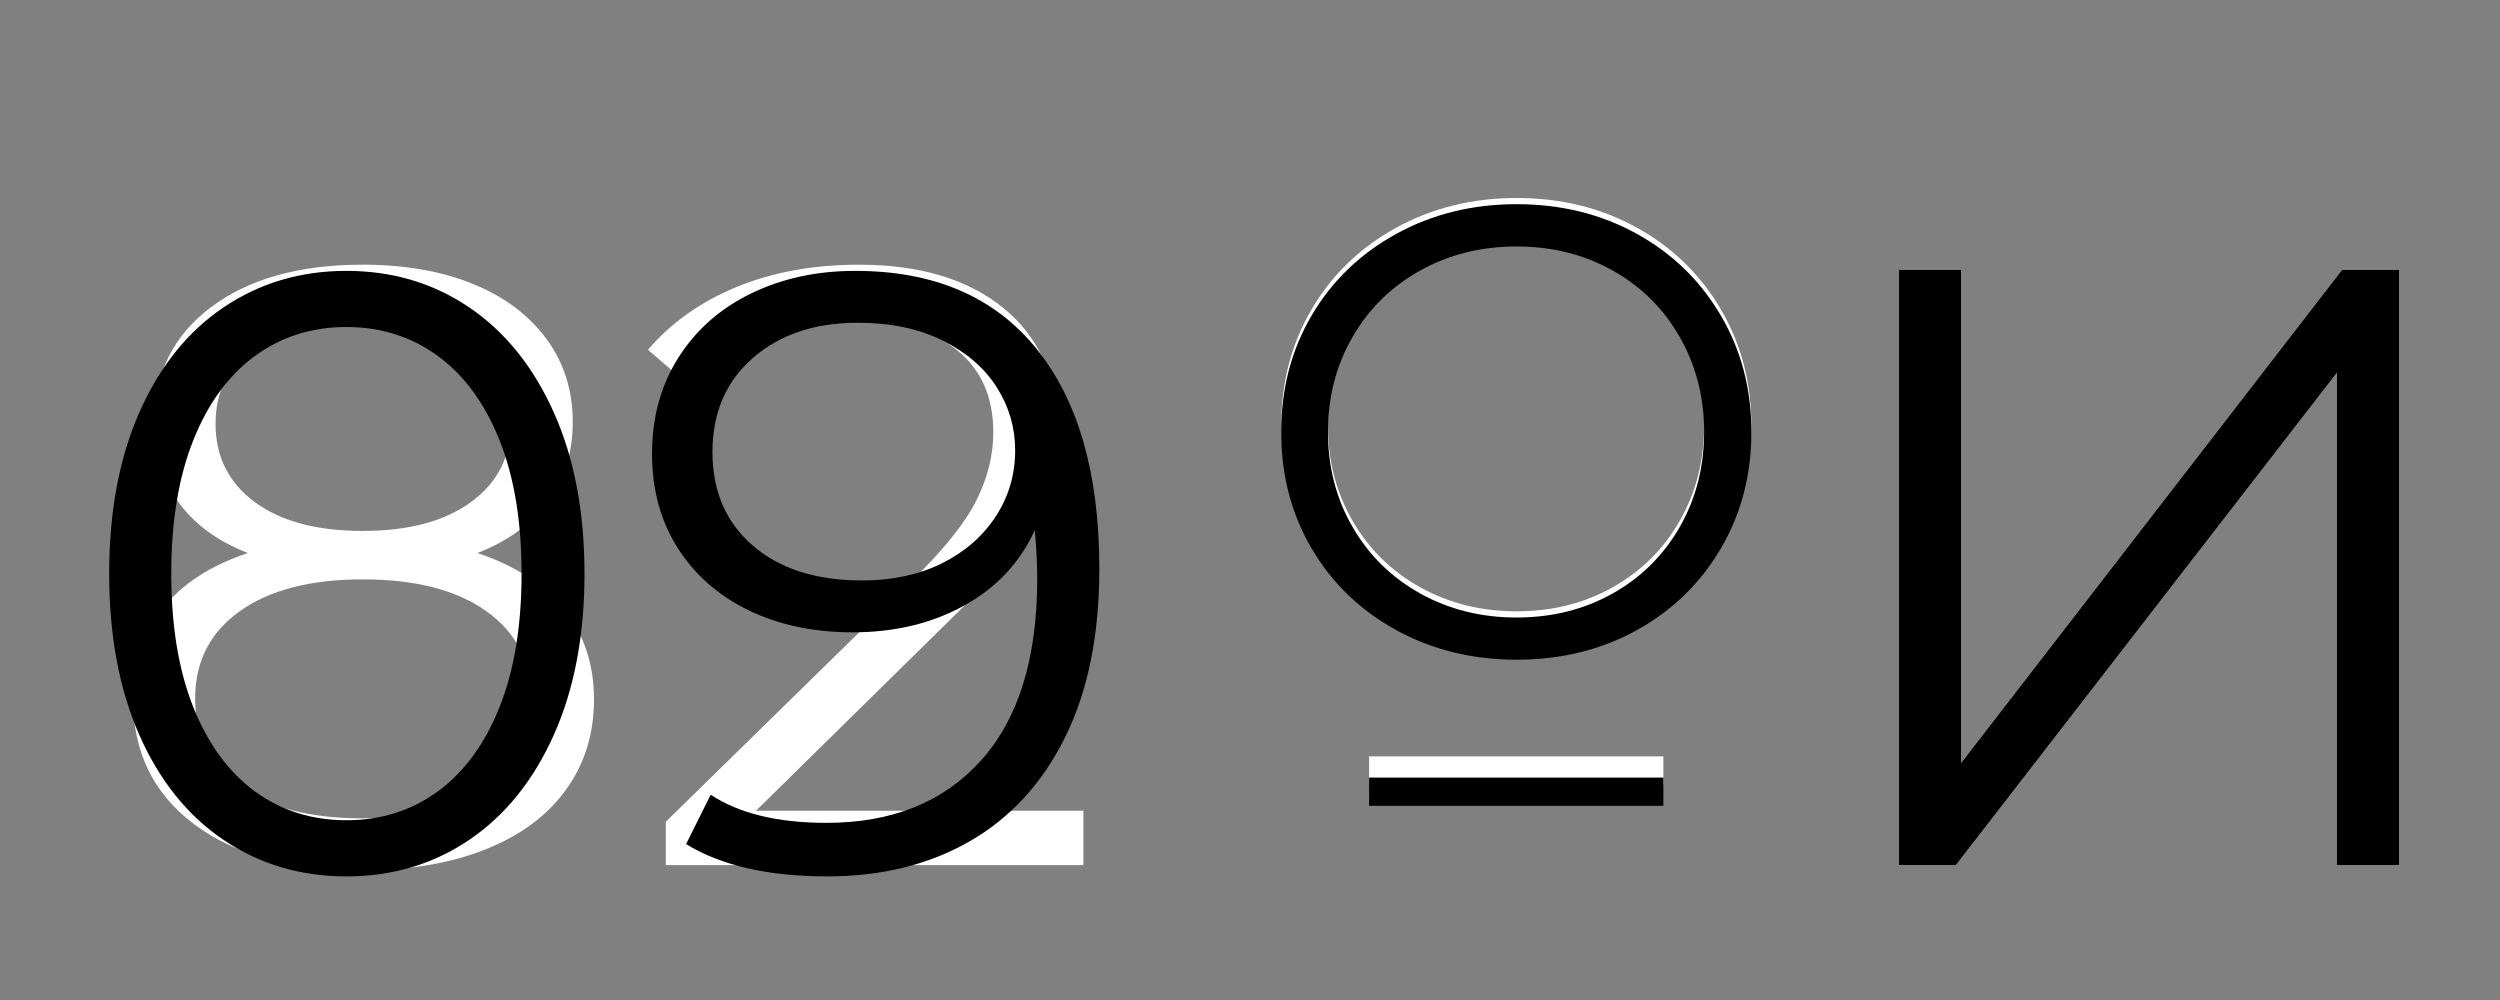 <svg xmlns="http://www.w3.org/2000/svg" xmlns:xlink="http://www.w3.org/1999/xlink" width="500" zoomAndPan="magnify" viewBox="0 0 375 150" height="200" preserveAspectRatio="xMidYMid meet" version="1.0"><rect x="0" y="0" width="375" height="150" fill="#808080" stroke="none"/><defs><g/></defs><g fill="#ffffff" fill-opacity="1"><g transform="translate(187.194, 97.449)"><g><path d="M 40.297 0.578 C 33.648 0.578 27.625 -0.906 22.219 -3.875 C 16.812 -6.852 12.586 -10.93 9.547 -16.109 C 6.504 -21.297 4.984 -27.117 4.984 -33.578 C 4.984 -40.047 6.504 -45.867 9.547 -51.047 C 12.586 -56.223 16.812 -60.301 22.219 -63.281 C 27.625 -66.258 33.648 -67.75 40.297 -67.75 C 46.953 -67.75 52.945 -66.273 58.281 -63.328 C 63.625 -60.391 67.832 -56.312 70.906 -51.094 C 73.977 -45.883 75.516 -40.047 75.516 -33.578 C 75.516 -27.117 73.977 -21.281 70.906 -16.062 C 67.832 -10.852 63.625 -6.773 58.281 -3.828 C 52.945 -0.891 46.953 0.578 40.297 0.578 Z M 40.297 -5.75 C 45.609 -5.75 50.406 -6.945 54.688 -9.344 C 58.977 -11.75 62.336 -15.078 64.766 -19.328 C 67.203 -23.586 68.422 -28.336 68.422 -33.578 C 68.422 -38.828 67.203 -43.578 64.766 -47.828 C 62.336 -52.086 58.977 -55.414 54.688 -57.812 C 50.406 -60.207 45.609 -61.406 40.297 -61.406 C 34.992 -61.406 30.18 -60.207 25.859 -57.812 C 21.535 -55.414 18.145 -52.086 15.688 -47.828 C 13.227 -43.578 12 -38.828 12 -33.578 C 12 -28.336 13.227 -23.586 15.688 -19.328 C 18.145 -15.078 21.535 -11.75 25.859 -9.344 C 30.18 -6.945 34.992 -5.75 40.297 -5.75 Z M 40.297 -5.75 "/></g></g></g><g fill="#ffffff" fill-opacity="1"><g transform="translate(205.366, 113.46)"><g><path d="M 0 0 L 44.141 0 L 44.141 4.234 L 0 4.234 Z M 0 0 "/></g></g></g><g fill="#ffffff" fill-opacity="1"><g transform="translate(269.796, 129.765)"><g><path d="M 15.047 -89.297 L 24.359 -89.297 L 24.359 -15.312 L 81.516 -89.297 L 90.062 -89.297 L 90.062 0 L 80.75 0 L 80.75 -73.859 L 23.594 0 L 15.047 0 Z M 15.047 -89.297 "/></g></g></g><g fill="#ffffff" fill-opacity="1"><g transform="translate(13.834, 129.765)"><g><path d="M 57.781 -46.812 C 63.395 -44.945 67.711 -42.141 70.734 -38.391 C 73.754 -34.648 75.266 -30.145 75.266 -24.875 C 75.266 -19.688 73.859 -15.156 71.047 -11.281 C 68.242 -7.414 64.227 -4.441 59 -2.359 C 53.77 -0.273 47.625 0.766 40.562 0.766 C 29.844 0.766 21.422 -1.531 15.297 -6.125 C 9.18 -10.719 6.125 -16.969 6.125 -24.875 C 6.125 -30.227 7.586 -34.754 10.516 -38.453 C 13.453 -42.16 17.727 -44.945 23.344 -46.812 C 18.75 -48.602 15.258 -51.176 12.875 -54.531 C 10.5 -57.895 9.312 -61.867 9.312 -66.453 C 9.312 -73.68 12.141 -79.422 17.797 -83.672 C 23.453 -87.93 31.039 -90.062 40.562 -90.062 C 46.852 -90.062 52.359 -89.102 57.078 -87.188 C 61.797 -85.27 65.473 -82.523 68.109 -78.953 C 70.754 -75.391 72.078 -71.223 72.078 -66.453 C 72.078 -61.867 70.844 -57.895 68.375 -54.531 C 65.906 -51.176 62.375 -48.602 57.781 -46.812 Z M 18.5 -66.203 C 18.5 -61.273 20.453 -57.363 24.359 -54.469 C 28.273 -51.57 33.676 -50.125 40.562 -50.125 C 47.445 -50.125 52.867 -51.57 56.828 -54.469 C 60.785 -57.363 62.766 -61.234 62.766 -66.078 C 62.766 -71.098 60.742 -75.051 56.703 -77.938 C 52.66 -80.832 47.281 -82.281 40.562 -82.281 C 33.758 -82.281 28.379 -80.832 24.422 -77.938 C 20.473 -75.051 18.5 -71.141 18.5 -66.203 Z M 40.562 -7.016 C 48.469 -7.016 54.656 -8.629 59.125 -11.859 C 63.594 -15.086 65.828 -19.469 65.828 -25 C 65.828 -30.531 63.594 -34.891 59.125 -38.078 C 54.656 -41.266 48.469 -42.859 40.562 -42.859 C 32.738 -42.859 26.594 -41.266 22.125 -38.078 C 17.664 -34.891 15.438 -30.531 15.438 -25 C 15.438 -19.383 17.645 -14.984 22.062 -11.797 C 26.488 -8.609 32.656 -7.016 40.562 -7.016 Z M 40.562 -7.016 "/></g></g></g><g fill="#ffffff" fill-opacity="1"><g transform="translate(94.901, 129.765)"><g><path d="M 67.609 -8.156 L 67.609 0 L 4.969 0 L 4.969 -6.5 L 42.094 -42.859 C 46.77 -47.453 49.938 -51.426 51.594 -54.781 C 53.258 -58.145 54.094 -61.523 54.094 -64.922 C 54.094 -70.203 52.285 -74.305 48.672 -77.234 C 45.055 -80.172 39.891 -81.641 33.172 -81.641 C 22.703 -81.641 14.578 -78.32 8.797 -71.688 L 2.297 -77.297 C 5.785 -81.379 10.227 -84.523 15.625 -86.734 C 21.031 -88.953 27.133 -90.062 33.938 -90.062 C 43.031 -90.062 50.234 -87.91 55.547 -83.609 C 60.867 -79.316 63.531 -73.43 63.531 -65.953 C 63.531 -61.359 62.508 -56.938 60.469 -52.688 C 58.426 -48.438 54.555 -43.547 48.859 -38.016 L 18.5 -8.156 Z M 67.609 -8.156 "/></g></g></g><g fill="#000000" fill-opacity="1"><g transform="translate(187.194, 98.377)"><g><path d="M 40.297 0.578 C 33.648 0.578 27.625 -0.906 22.219 -3.875 C 16.812 -6.852 12.586 -10.93 9.547 -16.109 C 6.504 -21.297 4.984 -27.117 4.984 -33.578 C 4.984 -40.047 6.504 -45.867 9.547 -51.047 C 12.586 -56.223 16.812 -60.301 22.219 -63.281 C 27.625 -66.258 33.648 -67.75 40.297 -67.75 C 46.953 -67.75 52.945 -66.273 58.281 -63.328 C 63.625 -60.391 67.832 -56.312 70.906 -51.094 C 73.977 -45.883 75.516 -40.047 75.516 -33.578 C 75.516 -27.117 73.977 -21.281 70.906 -16.062 C 67.832 -10.852 63.625 -6.773 58.281 -3.828 C 52.945 -0.891 46.953 0.578 40.297 0.578 Z M 40.297 -5.75 C 45.609 -5.75 50.406 -6.945 54.688 -9.344 C 58.977 -11.75 62.336 -15.078 64.766 -19.328 C 67.203 -23.586 68.422 -28.336 68.422 -33.578 C 68.422 -38.828 67.203 -43.578 64.766 -47.828 C 62.336 -52.086 58.977 -55.414 54.688 -57.812 C 50.406 -60.207 45.609 -61.406 40.297 -61.406 C 34.992 -61.406 30.18 -60.207 25.859 -57.812 C 21.535 -55.414 18.145 -52.086 15.688 -47.828 C 13.227 -43.578 12 -38.828 12 -33.578 C 12 -28.336 13.227 -23.586 15.688 -19.328 C 18.145 -15.078 21.535 -11.75 25.859 -9.344 C 30.18 -6.945 34.992 -5.75 40.297 -5.75 Z M 40.297 -5.75 "/></g></g></g><g fill="#000000" fill-opacity="1"><g transform="translate(205.366, 116.638)"><g><path d="M 0 0 L 44.141 0 L 44.141 4.234 L 0 4.234 Z M 0 0 "/></g></g></g><g fill="#000000" fill-opacity="1"><g transform="translate(269.796, 129.765)"><g><path d="M 15.047 -89.297 L 24.359 -89.297 L 24.359 -15.312 L 81.516 -89.297 L 90.062 -89.297 L 90.062 0 L 80.75 0 L 80.75 -73.859 L 23.594 0 L 15.047 0 Z M 15.047 -89.297 "/></g></g></g><g fill="#000000" fill-opacity="1"><g transform="translate(9.735, 130.693)"><g><path d="M 42.219 0.766 C 35.332 0.766 29.188 -1.062 23.781 -4.719 C 18.383 -8.375 14.176 -13.625 11.156 -20.469 C 8.145 -27.32 6.641 -35.379 6.641 -44.641 C 6.641 -53.91 8.145 -61.969 11.156 -68.812 C 14.176 -75.664 18.383 -80.922 23.781 -84.578 C 29.188 -88.234 35.332 -90.062 42.219 -90.062 C 49.113 -90.062 55.258 -88.234 60.656 -84.578 C 66.051 -80.922 70.281 -75.664 73.344 -68.812 C 76.406 -61.969 77.938 -53.91 77.938 -44.641 C 77.938 -35.379 76.406 -27.32 73.344 -20.469 C 70.281 -13.625 66.051 -8.375 60.656 -4.719 C 55.258 -1.062 49.113 0.766 42.219 0.766 Z M 42.219 -7.656 C 47.406 -7.656 51.977 -9.098 55.938 -11.984 C 59.895 -14.879 62.977 -19.086 65.188 -24.609 C 67.395 -30.141 68.5 -36.816 68.5 -44.641 C 68.5 -52.461 67.395 -59.141 65.188 -64.672 C 62.977 -70.203 59.895 -74.41 55.938 -77.297 C 51.977 -80.191 47.406 -81.641 42.219 -81.641 C 37.031 -81.641 32.457 -80.191 28.5 -77.297 C 24.551 -74.41 21.473 -70.203 19.266 -64.672 C 17.055 -59.141 15.953 -52.461 15.953 -44.641 C 15.953 -36.816 17.055 -30.141 19.266 -24.609 C 21.473 -19.086 24.551 -14.879 28.5 -11.984 C 32.457 -9.098 37.031 -7.656 42.219 -7.656 Z M 42.219 -7.656 "/></g></g></g><g fill="#000000" fill-opacity="1"><g transform="translate(93.852, 130.693)"><g><path d="M 34.438 -90.062 C 46.258 -90.062 55.316 -86.172 61.609 -78.391 C 67.898 -70.609 71.047 -59.613 71.047 -45.406 C 71.047 -35.457 69.344 -27.039 65.938 -20.156 C 62.539 -13.27 57.781 -8.062 51.656 -4.531 C 45.539 -1 38.398 0.766 30.234 0.766 C 21.391 0.766 14.332 -0.848 9.062 -4.078 L 12.75 -11.484 C 17.008 -8.672 22.797 -7.266 30.109 -7.266 C 39.973 -7.266 47.707 -10.391 53.312 -16.641 C 58.926 -22.891 61.734 -31.969 61.734 -43.875 C 61.734 -46.094 61.609 -48.52 61.359 -51.156 C 59.148 -46.301 55.617 -42.535 50.766 -39.859 C 45.922 -37.18 40.352 -35.844 34.062 -35.844 C 28.188 -35.844 22.973 -36.945 18.422 -39.156 C 13.879 -41.375 10.332 -44.5 7.781 -48.531 C 5.227 -52.57 3.953 -57.273 3.953 -62.641 C 3.953 -68.078 5.27 -72.879 7.906 -77.047 C 10.539 -81.211 14.176 -84.422 18.812 -86.672 C 23.445 -88.93 28.656 -90.062 34.438 -90.062 Z M 35.469 -43.625 C 39.969 -43.625 43.941 -44.473 47.391 -46.172 C 50.836 -47.879 53.535 -50.219 55.484 -53.188 C 57.441 -56.164 58.422 -59.484 58.422 -63.141 C 58.422 -66.547 57.504 -69.691 55.672 -72.578 C 53.848 -75.473 51.148 -77.812 47.578 -79.594 C 44.004 -81.383 39.754 -82.281 34.828 -82.281 C 28.359 -82.281 23.102 -80.516 19.062 -76.984 C 15.031 -73.453 13.016 -68.754 13.016 -62.891 C 13.016 -57.023 15.031 -52.348 19.062 -48.859 C 23.102 -45.367 28.57 -43.625 35.469 -43.625 Z M 35.469 -43.625 "/></g></g></g></svg>